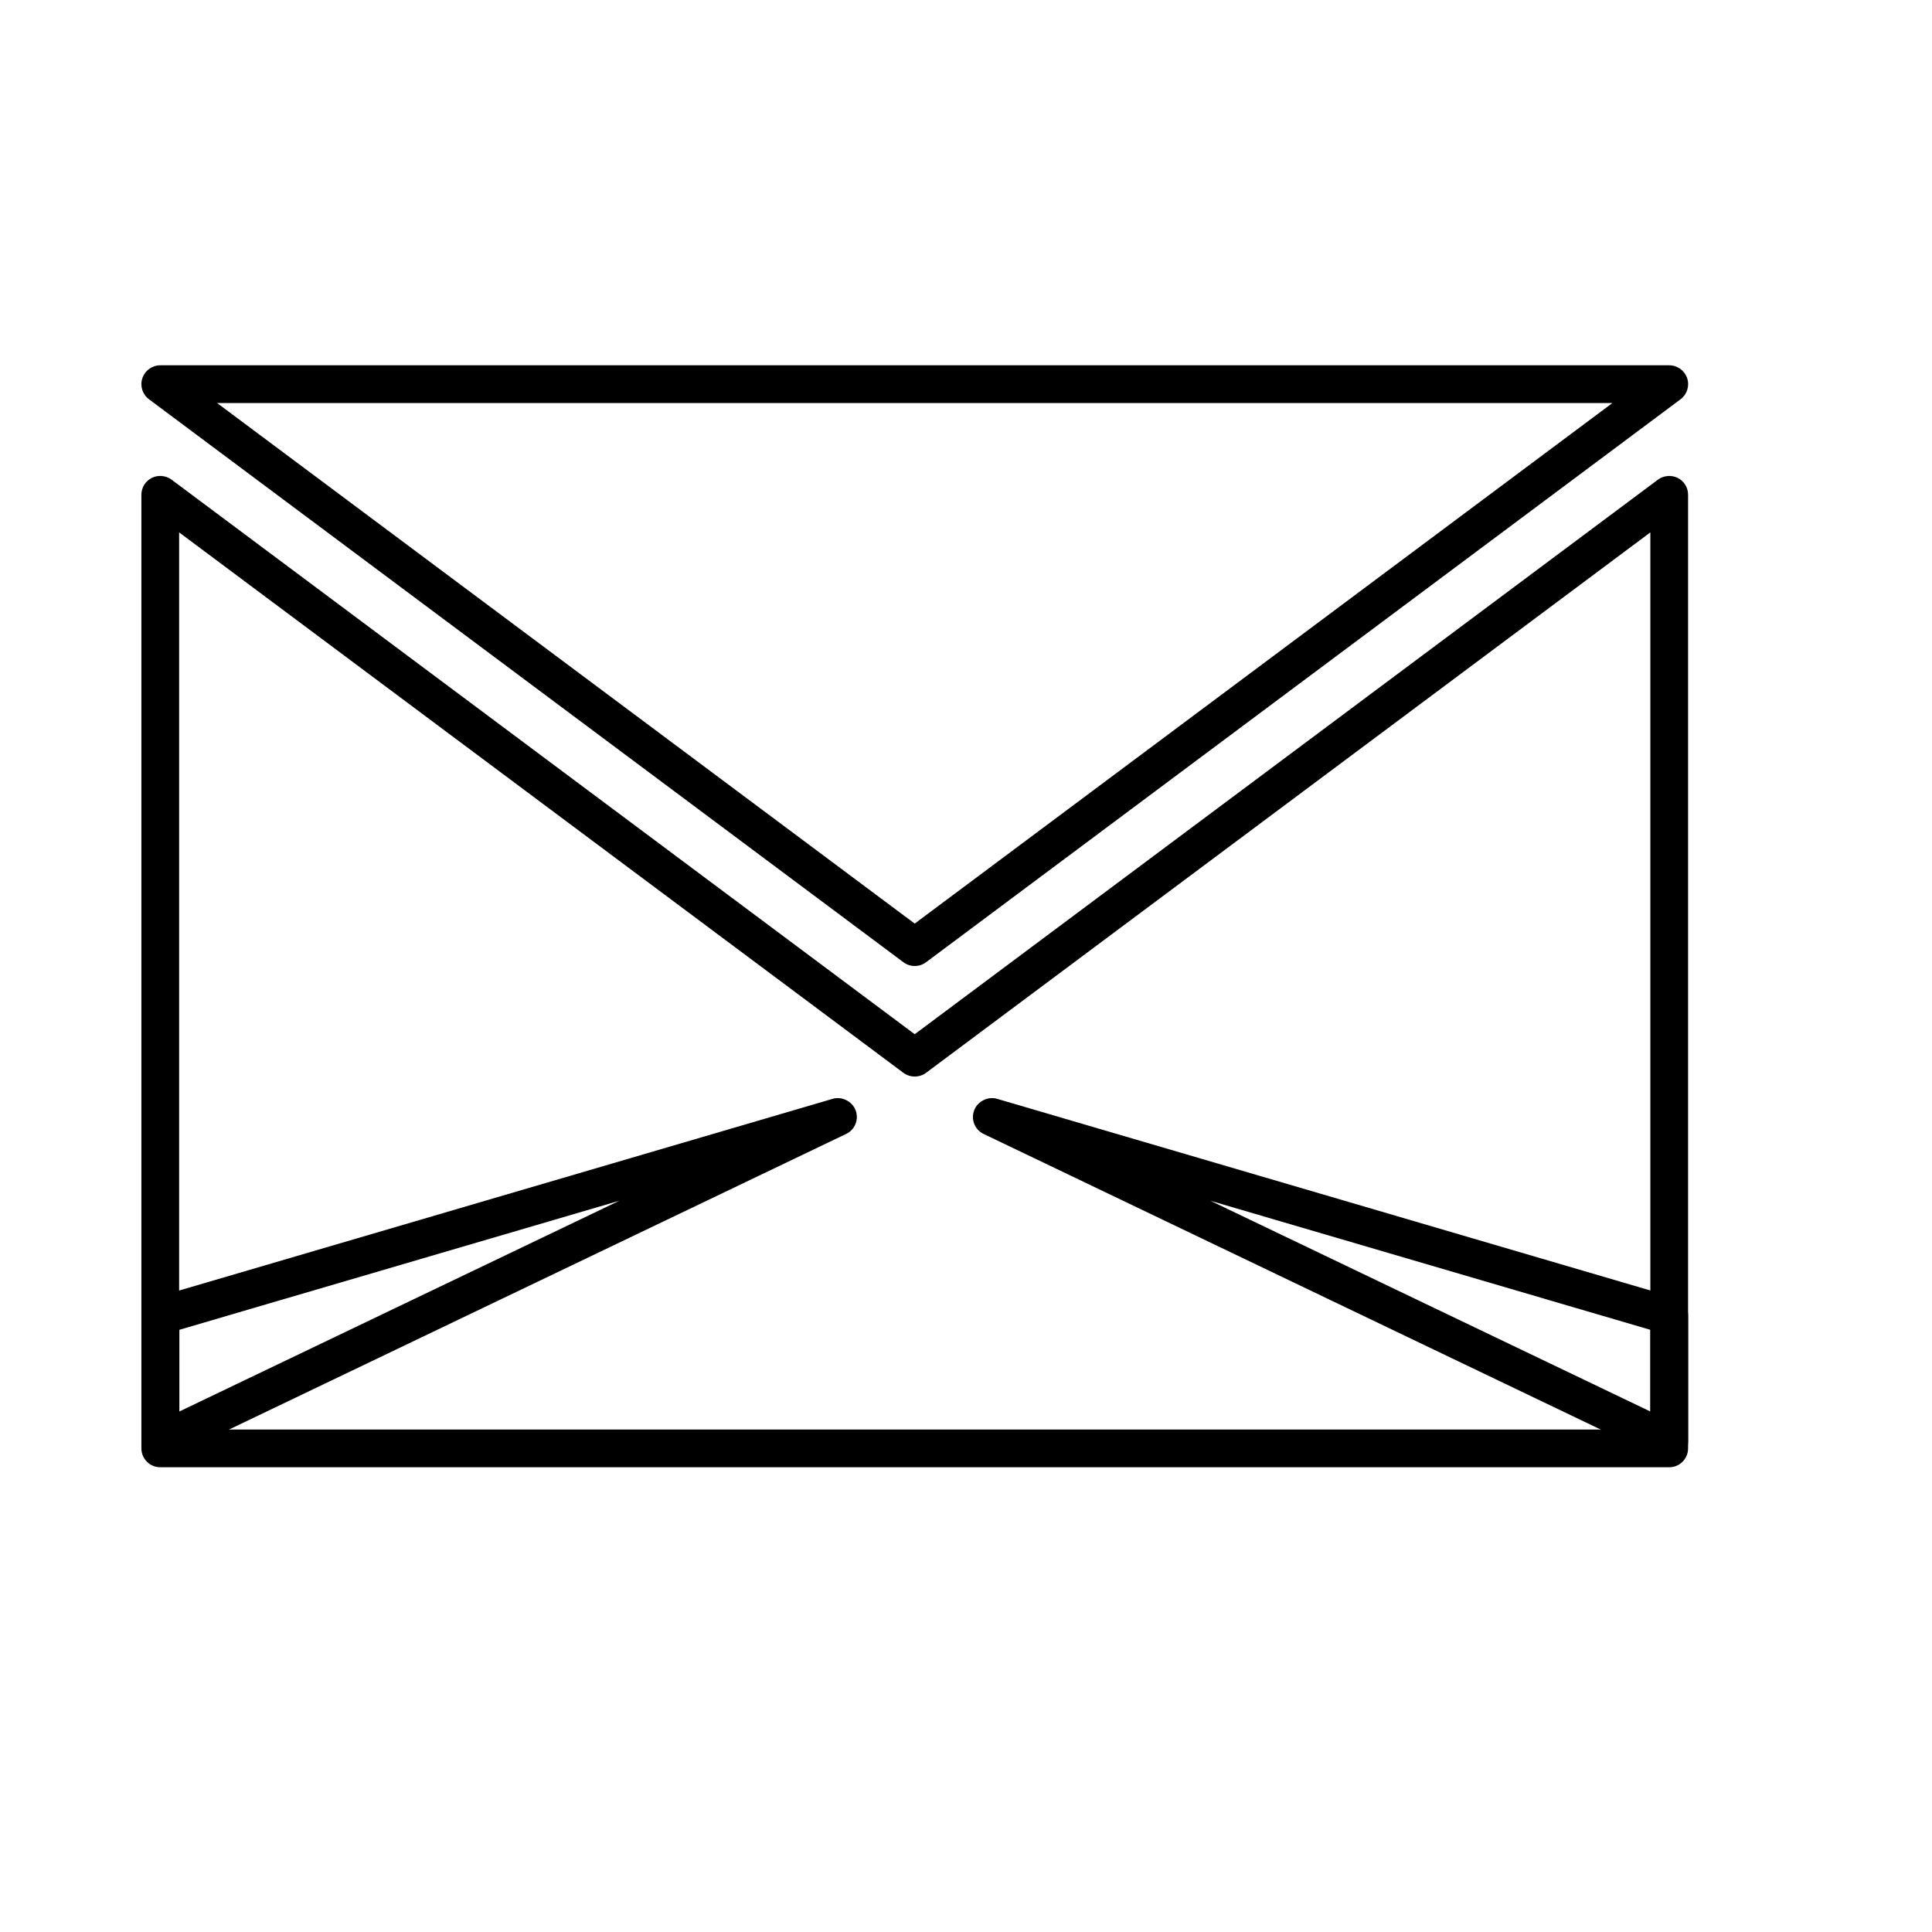 <?xml version="1.0" encoding="utf-8"?>
<!-- Generator: Adobe Illustrator 17.0.0, SVG Export Plug-In . SVG Version: 6.00 Build 0)  -->
<!DOCTYPE svg PUBLIC "-//W3C//DTD SVG 1.1//EN" "http://www.w3.org/Graphics/SVG/1.1/DTD/svg11.dtd">
<svg version="1.1" id="Capa_1" xmlns="http://www.w3.org/2000/svg" xmlns:xlink="http://www.w3.org/1999/xlink" x="0px" y="0px"
	 width="64px" height="64px" viewBox="0 0 64 64" enable-background="new 0 0 64 64" xml:space="preserve">
<path d="M55.576,15.832c-0.205-0.105-0.469-0.082-0.654,0.057L30.301,34.26L5.683,15.889c-0.185-0.139-0.451-0.162-0.654-0.058
	c-0.212,0.106-0.345,0.32-0.345,0.559v31.59c0,0.345,0.28,0.625,0.625,0.625h49.986c0.345,0,0.625-0.28,0.625-0.625V16.39
	C55.92,16.152,55.788,15.938,55.576,15.832z M54.67,47.355H5.934V17.636l23.994,17.904c0.217,0.162,0.53,0.162,0.747,0L54.67,17.636
	V47.355z"/>
<path d="M55.295,12.101H5.309c-0.27,0-0.508,0.172-0.593,0.428c-0.085,0.256,0.003,0.537,0.22,0.698l24.992,18.649
	c0.107,0.08,0.24,0.124,0.374,0.124c0.134,0,0.267-0.044,0.374-0.124l24.994-18.649c0.216-0.161,0.305-0.442,0.22-0.698
	C55.804,12.273,55.565,12.101,55.295,12.101z M30.301,30.595L7.192,13.351h46.221L30.301,30.595z"/>
<path d="M28.342,36.776c-0.114-0.297-0.461-0.466-0.759-0.376L5.142,42.983c-0.265,0.078-0.449,0.325-0.449,0.6v4.166
	c0,0.216,0.109,0.414,0.292,0.528c0.1,0.063,0.215,0.097,0.333,0.097c0.093,0,0.187-0.021,0.27-0.061l22.441-10.75
	C28.325,37.422,28.459,37.083,28.342,36.776z M20.517,39.776L5.942,46.757v-2.706L20.517,39.776z"/>
<path d="M32.585,37.564l22.441,10.75c0.083,0.04,0.177,0.061,0.27,0.061c0.118,0,0.233-0.033,0.333-0.097
	c0.183-0.115,0.292-0.312,0.292-0.528v-4.166c0-0.275-0.185-0.522-0.449-0.6L33.031,36.4c-0.298-0.09-0.645,0.079-0.759,0.376
	C32.154,37.083,32.289,37.422,32.585,37.564z M54.671,44.052v2.706l-14.575-6.981L54.671,44.052z"/>
</svg>
